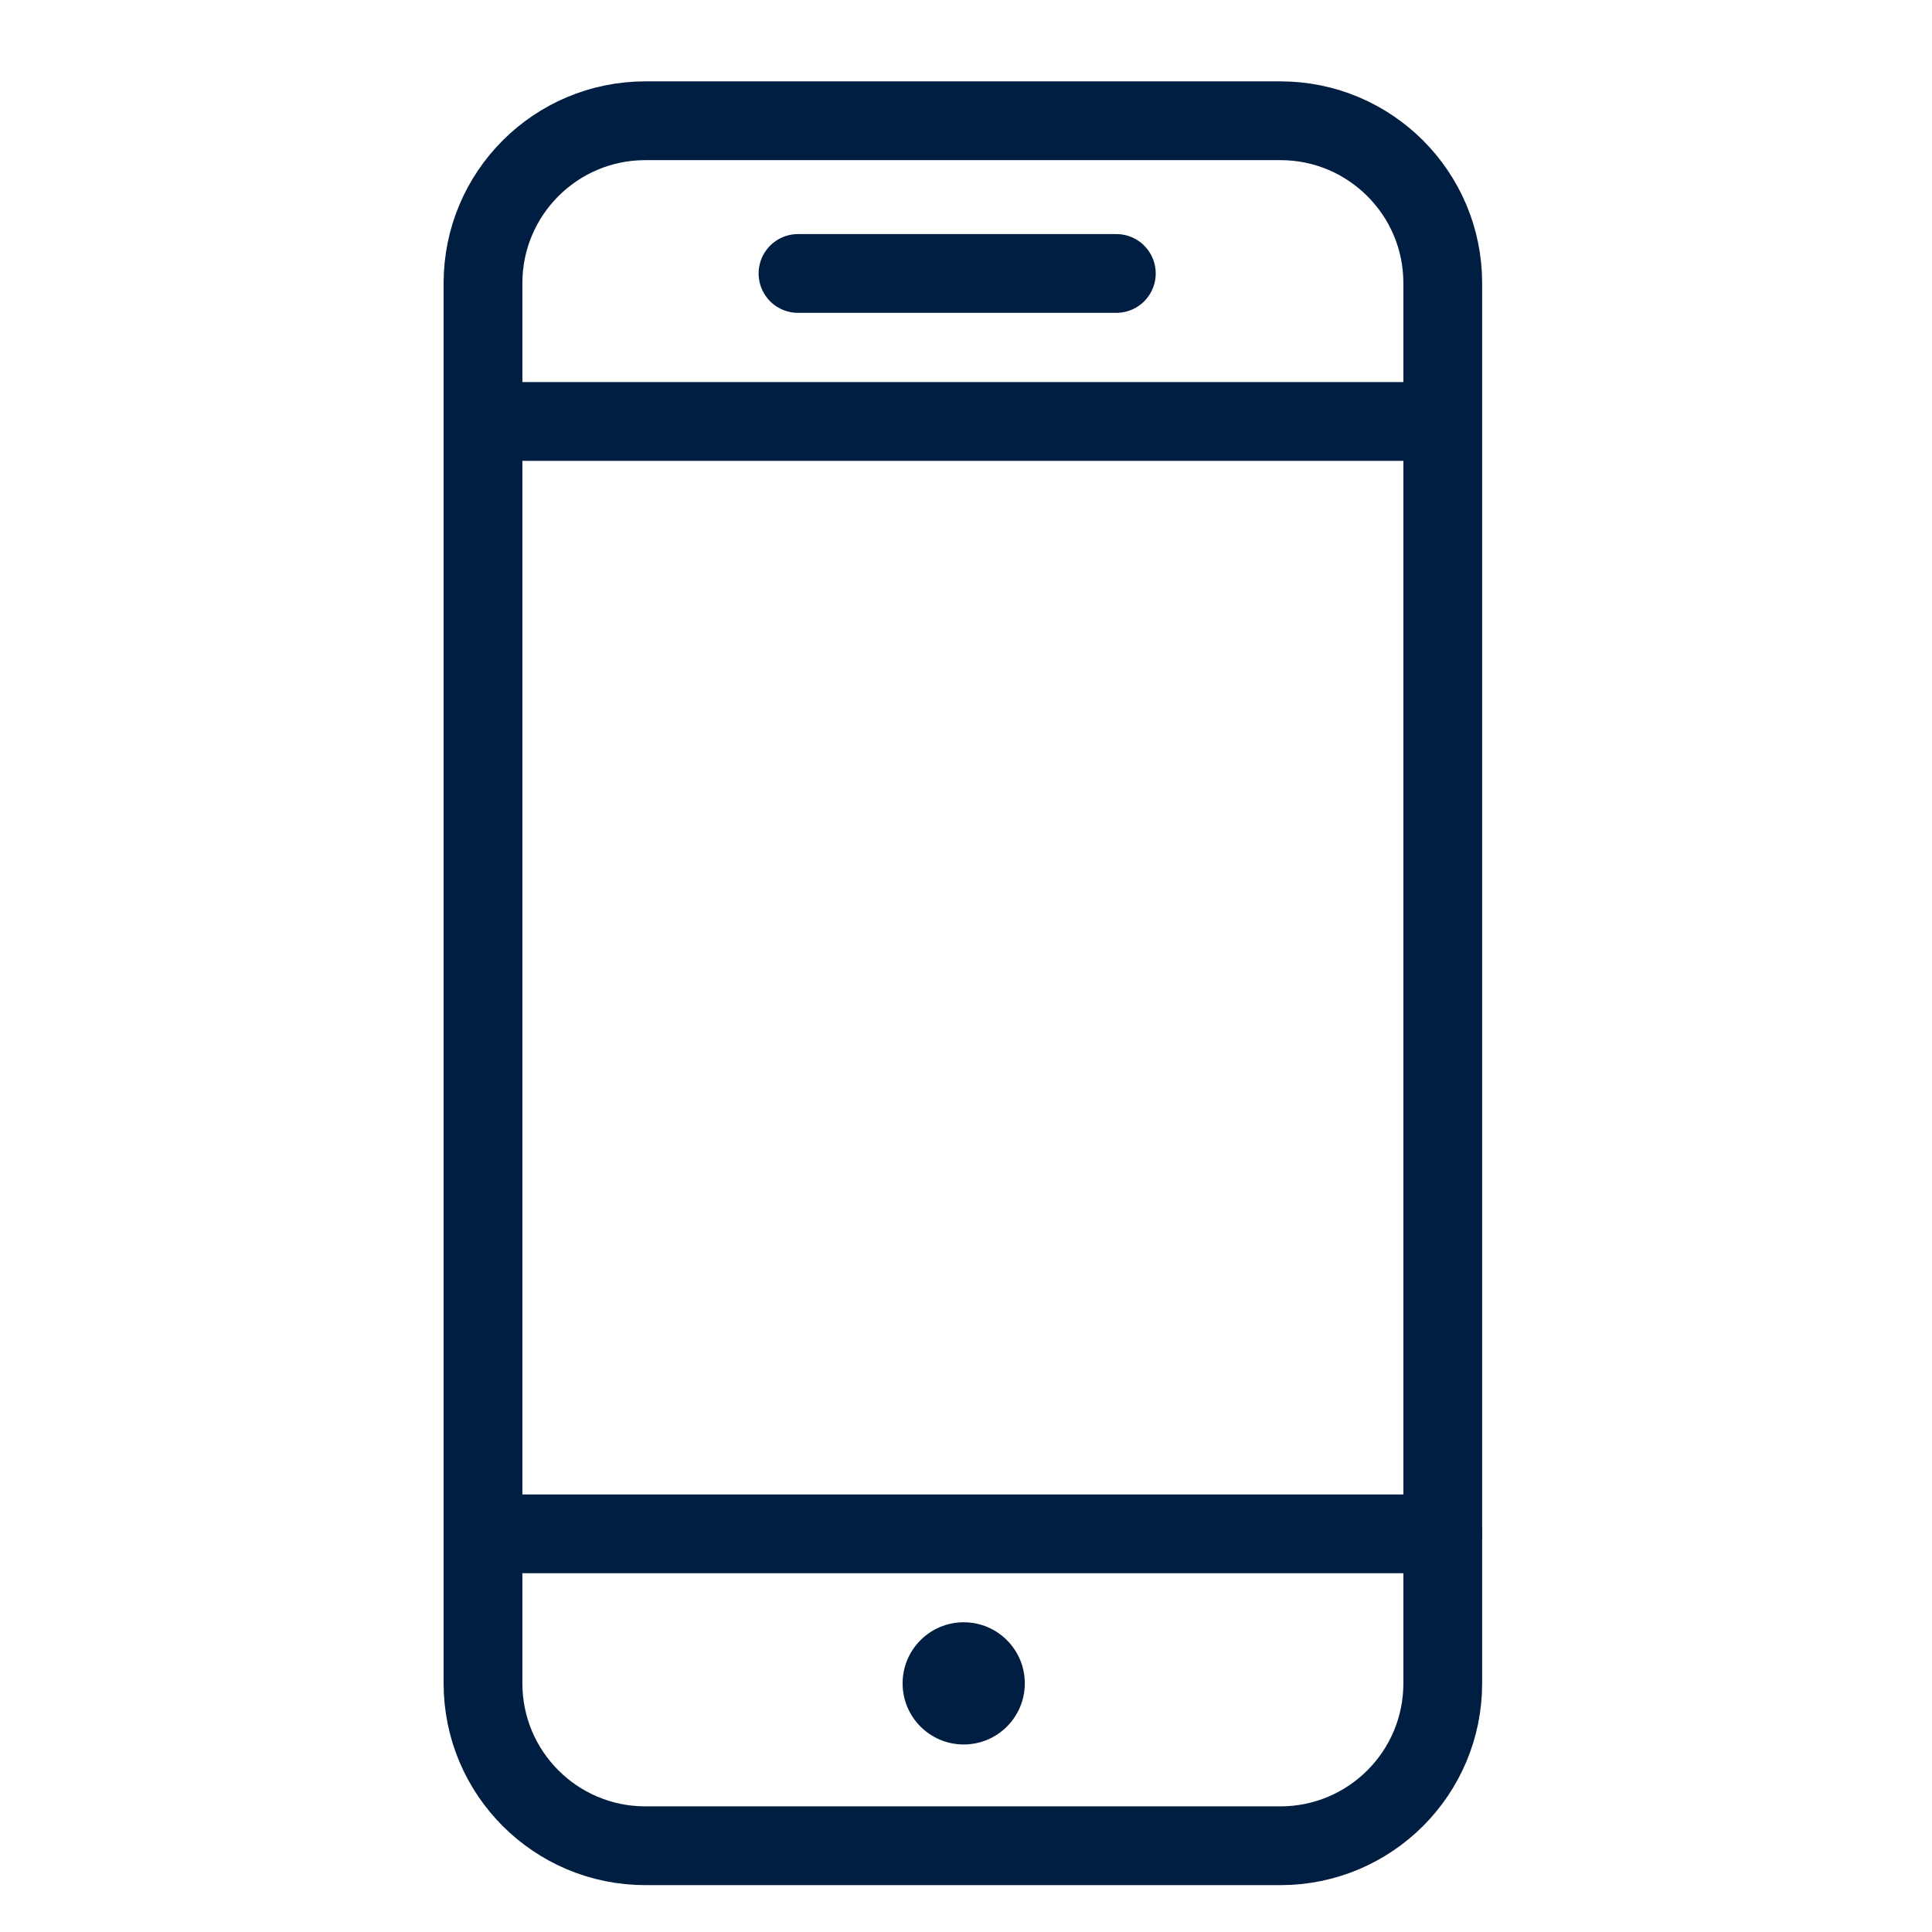 <svg width="48" height="48" viewBox="0 0 48 48" fill="none" xmlns="http://www.w3.org/2000/svg">
<path d="M31.811 3H16.034C13.806 3 12 4.806 12 7.034V41.823C12 44.051 13.806 45.857 16.034 45.857H31.811C34.039 45.857 35.845 44.051 35.845 41.823V7.034C35.845 4.806 34.039 3 31.811 3Z" stroke="#001E41" stroke-width="1.957" stroke-linecap="round" stroke-linejoin="round"/>
<path d="M19.826 6.794H27.735" stroke="#001E41" stroke-width="1.957" stroke-linecap="round" stroke-linejoin="round"/>
<path d="M12.241 38.107H35.847" stroke="#001E41" stroke-width="1.957" stroke-linecap="round" stroke-linejoin="round"/>
<path d="M12.319 10.471H35.245" stroke="#001E41" stroke-width="1.957" stroke-linecap="round" stroke-linejoin="round"/>
<path d="M25.461 41.823C25.461 42.662 24.782 43.341 23.943 43.341C23.105 43.341 22.425 42.662 22.425 41.823C22.425 40.984 23.105 40.305 23.943 40.305C24.782 40.305 25.461 40.984 25.461 41.823Z" fill="#001E41"/>
</svg>
